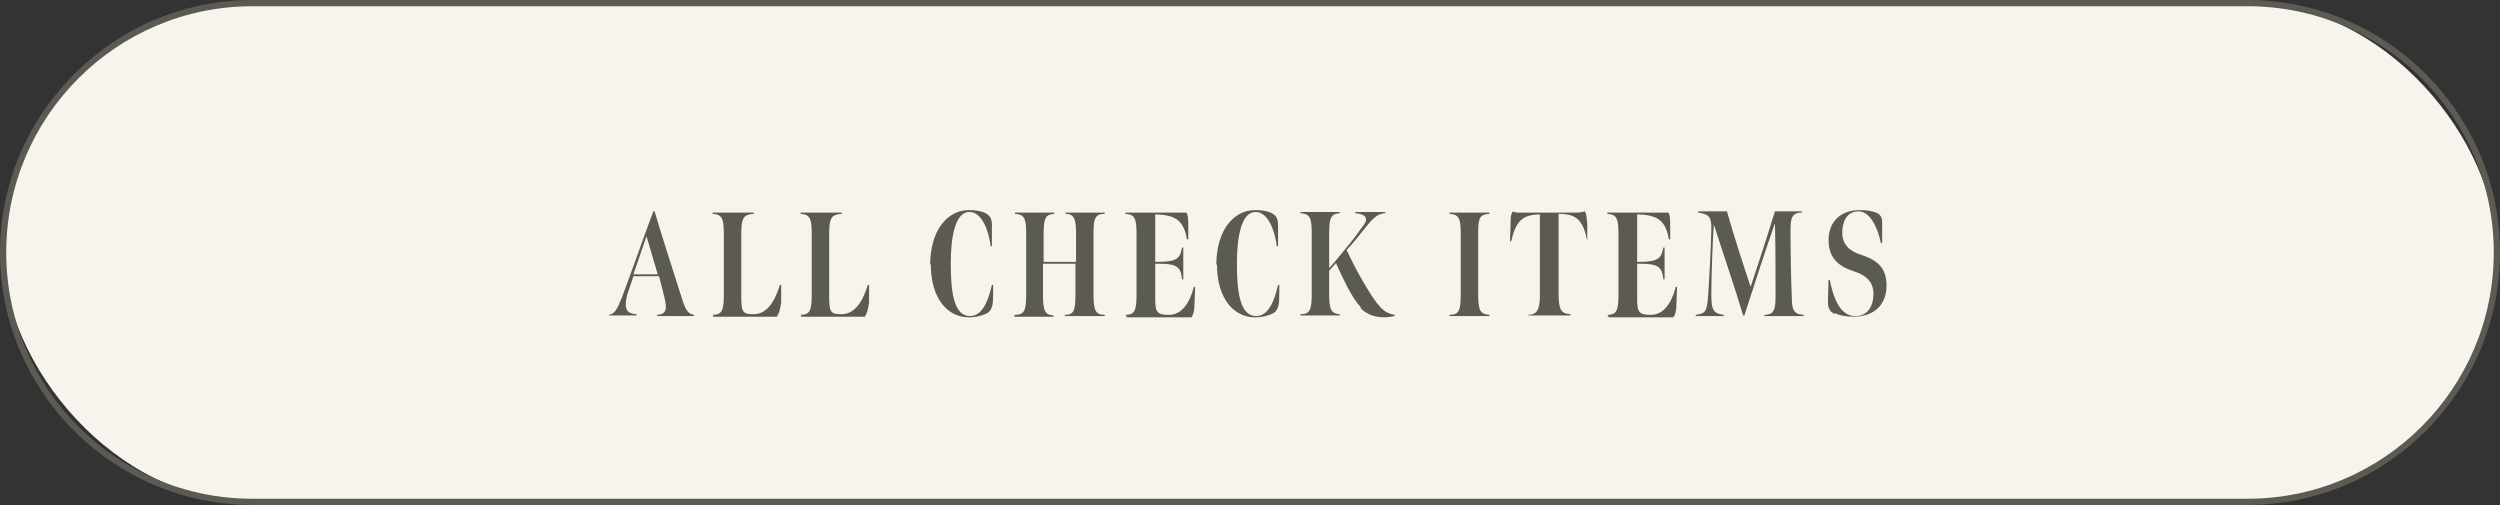 <?xml version="1.0" encoding="UTF-8"?>
<svg id="_レイヤー_2" data-name="レイヤー 2" xmlns="http://www.w3.org/2000/svg" viewBox="0 0 40.1 8.1">
  <rect x="0" y="0" width="40.1" height="8.1" fill="#333333" stroke="none"/>
  <defs>
    <style>
      .cls-1 {
        fill: #f7f4ed;
      }

      .cls-2 {
        fill: #5b5a53;
      }
    </style>
  </defs>
  <g id="contents">
    <g>
      <g>
        <rect class="cls-1" x=".05" y=".05" width="40" height="8" rx="4" ry="4"/>
        <path class="cls-2" d="M36.05,8.1H4.05C1.82,8.1,0,6.28,0,4.05S1.82,0,4.05,0h32c2.23,0,4.05,1.82,4.05,4.05s-1.82,4.05-4.05,4.05ZM4.05.1C1.87.1.1,1.87.1,4.05s1.77,3.95,3.95,3.95h32c2.18,0,3.95-1.77,3.95-3.95S38.23.1,36.05.1H4.05Z"/>
      </g>
      <g>
        <path class="cls-2" d="M9.76,5.05c.1-.01.14-.09.22-.29.15-.4.41-1.14.5-1.37h.02c.06.21.28.91.41,1.31.08.26.11.33.22.35v.02c-.09,0-.19,0-.29,0-.12,0-.21,0-.3,0v-.02c.15-.01.16-.09.12-.27-.03-.11-.06-.25-.09-.35h-.41s-.06.18-.1.3c-.06.24,0,.3.15.31v.02c-.07,0-.13,0-.23,0-.1,0-.13,0-.21,0v-.02ZM10.55,4.4c-.03-.1-.15-.51-.18-.61l-.21.61h.39Z"/>
        <path class="cls-2" d="M11.43,5.05c.15,0,.18-.07.18-.32v-.98c0-.25-.03-.31-.18-.32v-.02c.09,0,.21,0,.33,0s.23,0,.33,0v.02c-.16.01-.2.06-.2.32v.99c0,.27.02.3.2.3.19,0,.33-.17.42-.47h.02v.28c-.02.14-.04.19-.07.23-.21,0-.27,0-.46,0-.24,0-.37,0-.56,0v-.02Z"/>
        <path class="cls-2" d="M12.84,5.05c.15,0,.18-.07.18-.32v-.98c0-.25-.03-.31-.18-.32v-.02c.09,0,.21,0,.33,0s.23,0,.33,0v.02c-.16.01-.2.06-.2.32v.99c0,.27.02.3.2.3.19,0,.33-.17.42-.47h.02v.28c-.02.14-.04.19-.07.23-.21,0-.27,0-.46,0-.24,0-.37,0-.56,0v-.02Z"/>
        <path class="cls-2" d="M14.92,4.25c0-.56.28-.88.62-.88.09,0,.18.01.25.04.08.04.12.08.12.2,0,.05,0,.14,0,.34h-.02c-.03-.25-.14-.55-.34-.55-.23,0-.3.4-.3.83,0,.49.06.84.31.84.19,0,.29-.23.35-.5h.02c0,.24,0,.3-.02.35-.02.07-.06.1-.11.12-.08.03-.15.05-.26.05-.34,0-.61-.3-.61-.85Z"/>
        <path class="cls-2" d="M16.28,5.05c.15,0,.18-.07.18-.32v-.98c0-.25-.03-.31-.18-.32v-.02c.1,0,.23,0,.32,0,.1,0,.22,0,.31,0v.02c-.14.01-.17.07-.17.32v.45h.52v-.47c0-.23-.04-.3-.17-.3v-.02c.1,0,.22,0,.31,0s.22,0,.32,0v.02c-.15,0-.18.07-.18.3v1c0,.26.04.32.18.32v.02c-.11,0-.23,0-.33,0-.1,0-.21,0-.31,0v-.02c.14,0,.17-.06.17-.32v-.5h-.52v.51c0,.26.04.31.17.32v.02c-.09,0-.21,0-.31,0-.09,0-.22,0-.32,0v-.02Z"/>
        <path class="cls-2" d="M18.05,5.05c.15,0,.18-.07.18-.32v-.98c0-.25-.03-.31-.18-.32v-.02c.11,0,.34,0,.52,0,.14,0,.3,0,.46,0,.03.04.03.13.03.23,0,.03,0,.2,0,.2h-.02c-.05-.27-.15-.39-.48-.4h-.03s0,.17,0,.23v.53h.05c.3,0,.35-.06.38-.23h.02c0,.19,0,.33,0,.51h-.02c-.02-.2-.08-.25-.38-.25h-.05v.56c0,.22.03.26.22.26.2,0,.33-.18.4-.45h.02s-.01.23-.01.27c0,.12-.02.18-.05.22-.15,0-.33,0-.47,0-.19,0-.4,0-.57,0v-.02Z"/>
        <path class="cls-2" d="M19.51,4.25c0-.56.28-.88.62-.88.09,0,.18.01.25.04.08.04.12.08.12.2,0,.05,0,.14,0,.34h-.02c-.03-.25-.14-.55-.34-.55-.23,0-.3.4-.3.83,0,.49.06.84.31.84.19,0,.29-.23.35-.5h.02c0,.24,0,.3-.02.35-.02.07-.06.1-.11.12-.08.03-.15.05-.26.05-.34,0-.61-.3-.61-.85Z"/>
        <path class="cls-2" d="M21.83,4.93c-.07-.07-.14-.18-.22-.33-.07-.14-.13-.26-.18-.38-.02.02-.09.1-.11.12v.38c0,.26.04.31.17.32v.02c-.09,0-.21,0-.31,0-.09,0-.22,0-.32,0v-.02c.15,0,.18-.07.18-.32v-.98c0-.25-.03-.31-.18-.32v-.02c.1,0,.23,0,.32,0,.1,0,.22,0,.31,0v.02c-.14.01-.17.07-.17.32v.56c.06-.06.17-.2.27-.32.11-.13.22-.28.29-.38.08-.11,0-.17-.14-.18v-.02c.09,0,.16,0,.24,0,.07,0,.16,0,.24,0v.02c-.13,0-.22.11-.31.22-.11.14-.23.29-.31.37.07.15.16.33.26.5.24.41.33.51.51.54v.02c-.06.01-.12.02-.17.02-.17,0-.29-.06-.38-.15Z"/>
        <path class="cls-2" d="M23.71,4.73c0,.26.04.31.18.32v.02c-.09,0-.22,0-.32,0s-.22,0-.32,0v-.02c.15,0,.18-.07.18-.32v-.98c0-.25-.03-.31-.18-.32v-.02c.1,0,.23,0,.32,0,.1,0,.23,0,.32,0v.02c-.16.01-.18.07-.18.32v.99Z"/>
        <path class="cls-2" d="M24.5,5.05c.15,0,.2-.07.2-.32v-.92c0-.11,0-.37,0-.37-.29,0-.39.12-.46.43h-.02s.01-.28.01-.28c0-.09,0-.16.04-.2.04.03.11.02.17.02h.8c.06,0,.13,0,.18-.02.03.04.03.12.04.2v.27s0,0,0,0c-.07-.32-.16-.43-.46-.43,0,0,0,.26,0,.37v.92c0,.26.05.31.19.32v.02c-.09,0-.23,0-.33,0s-.24,0-.34,0v-.02Z"/>
        <path class="cls-2" d="M25.78,5.05c.15,0,.18-.07.18-.32v-.98c0-.25-.03-.31-.18-.32v-.02c.11,0,.34,0,.52,0,.14,0,.3,0,.46,0,.03.04.03.13.03.23,0,.03,0,.2,0,.2h-.02c-.05-.27-.15-.39-.48-.4h-.03s0,.17,0,.23v.53h.04c.3,0,.35-.06.38-.23h.02c0,.19,0,.33,0,.51h-.02c-.02-.2-.08-.25-.38-.25h-.04v.56c0,.22.03.26.22.26.2,0,.33-.18.4-.45h.02s-.01.23-.01.27c0,.12-.02.18-.05.22-.15,0-.33,0-.47,0-.19,0-.4,0-.57,0v-.02Z"/>
        <path class="cls-2" d="M27.49,3.6c-.02.27-.04.83-.04,1.13,0,.24.03.3.2.32v.02c-.09,0-.13,0-.23,0s-.14,0-.22,0v-.02c.17-.02.18-.07.2-.33.02-.31.04-.66.05-1.04,0-.19-.02-.24-.21-.27v-.02c.08,0,.13,0,.22,0,.07,0,.17,0,.24,0,.12.42.26.85.38,1.21.11-.33.23-.69.39-1.21.07,0,.14,0,.2,0,.08,0,.16,0,.23,0v.02c-.17,0-.18.11-.18.29,0,.36.01.86.02,1.05,0,.22.03.29.19.3v.02c-.1,0-.21,0-.31,0-.11,0-.22,0-.32,0v-.02c.16,0,.18-.09.18-.31,0-.25,0-.87-.01-1.16-.15.43-.35,1.04-.49,1.48h-.02c-.13-.44-.32-.99-.47-1.46Z"/>
        <path class="cls-2" d="M29.44,5.04c-.08-.03-.11-.08-.12-.17,0-.04,0-.09.01-.38h.02c.08.41.22.58.41.58.2,0,.29-.16.29-.36,0-.18-.11-.29-.29-.35-.22-.07-.43-.18-.43-.51,0-.29.19-.48.5-.48.1,0,.19.01.26.04.06.02.1.07.1.15,0,.06,0,.13,0,.34h-.02c-.05-.24-.17-.51-.36-.51s-.26.17-.26.34c0,.19.11.29.28.35.29.09.43.22.43.5,0,.31-.2.5-.53.5-.12,0-.23-.02-.3-.06Z"/>
      </g>
    </g>
  </g>
</svg>